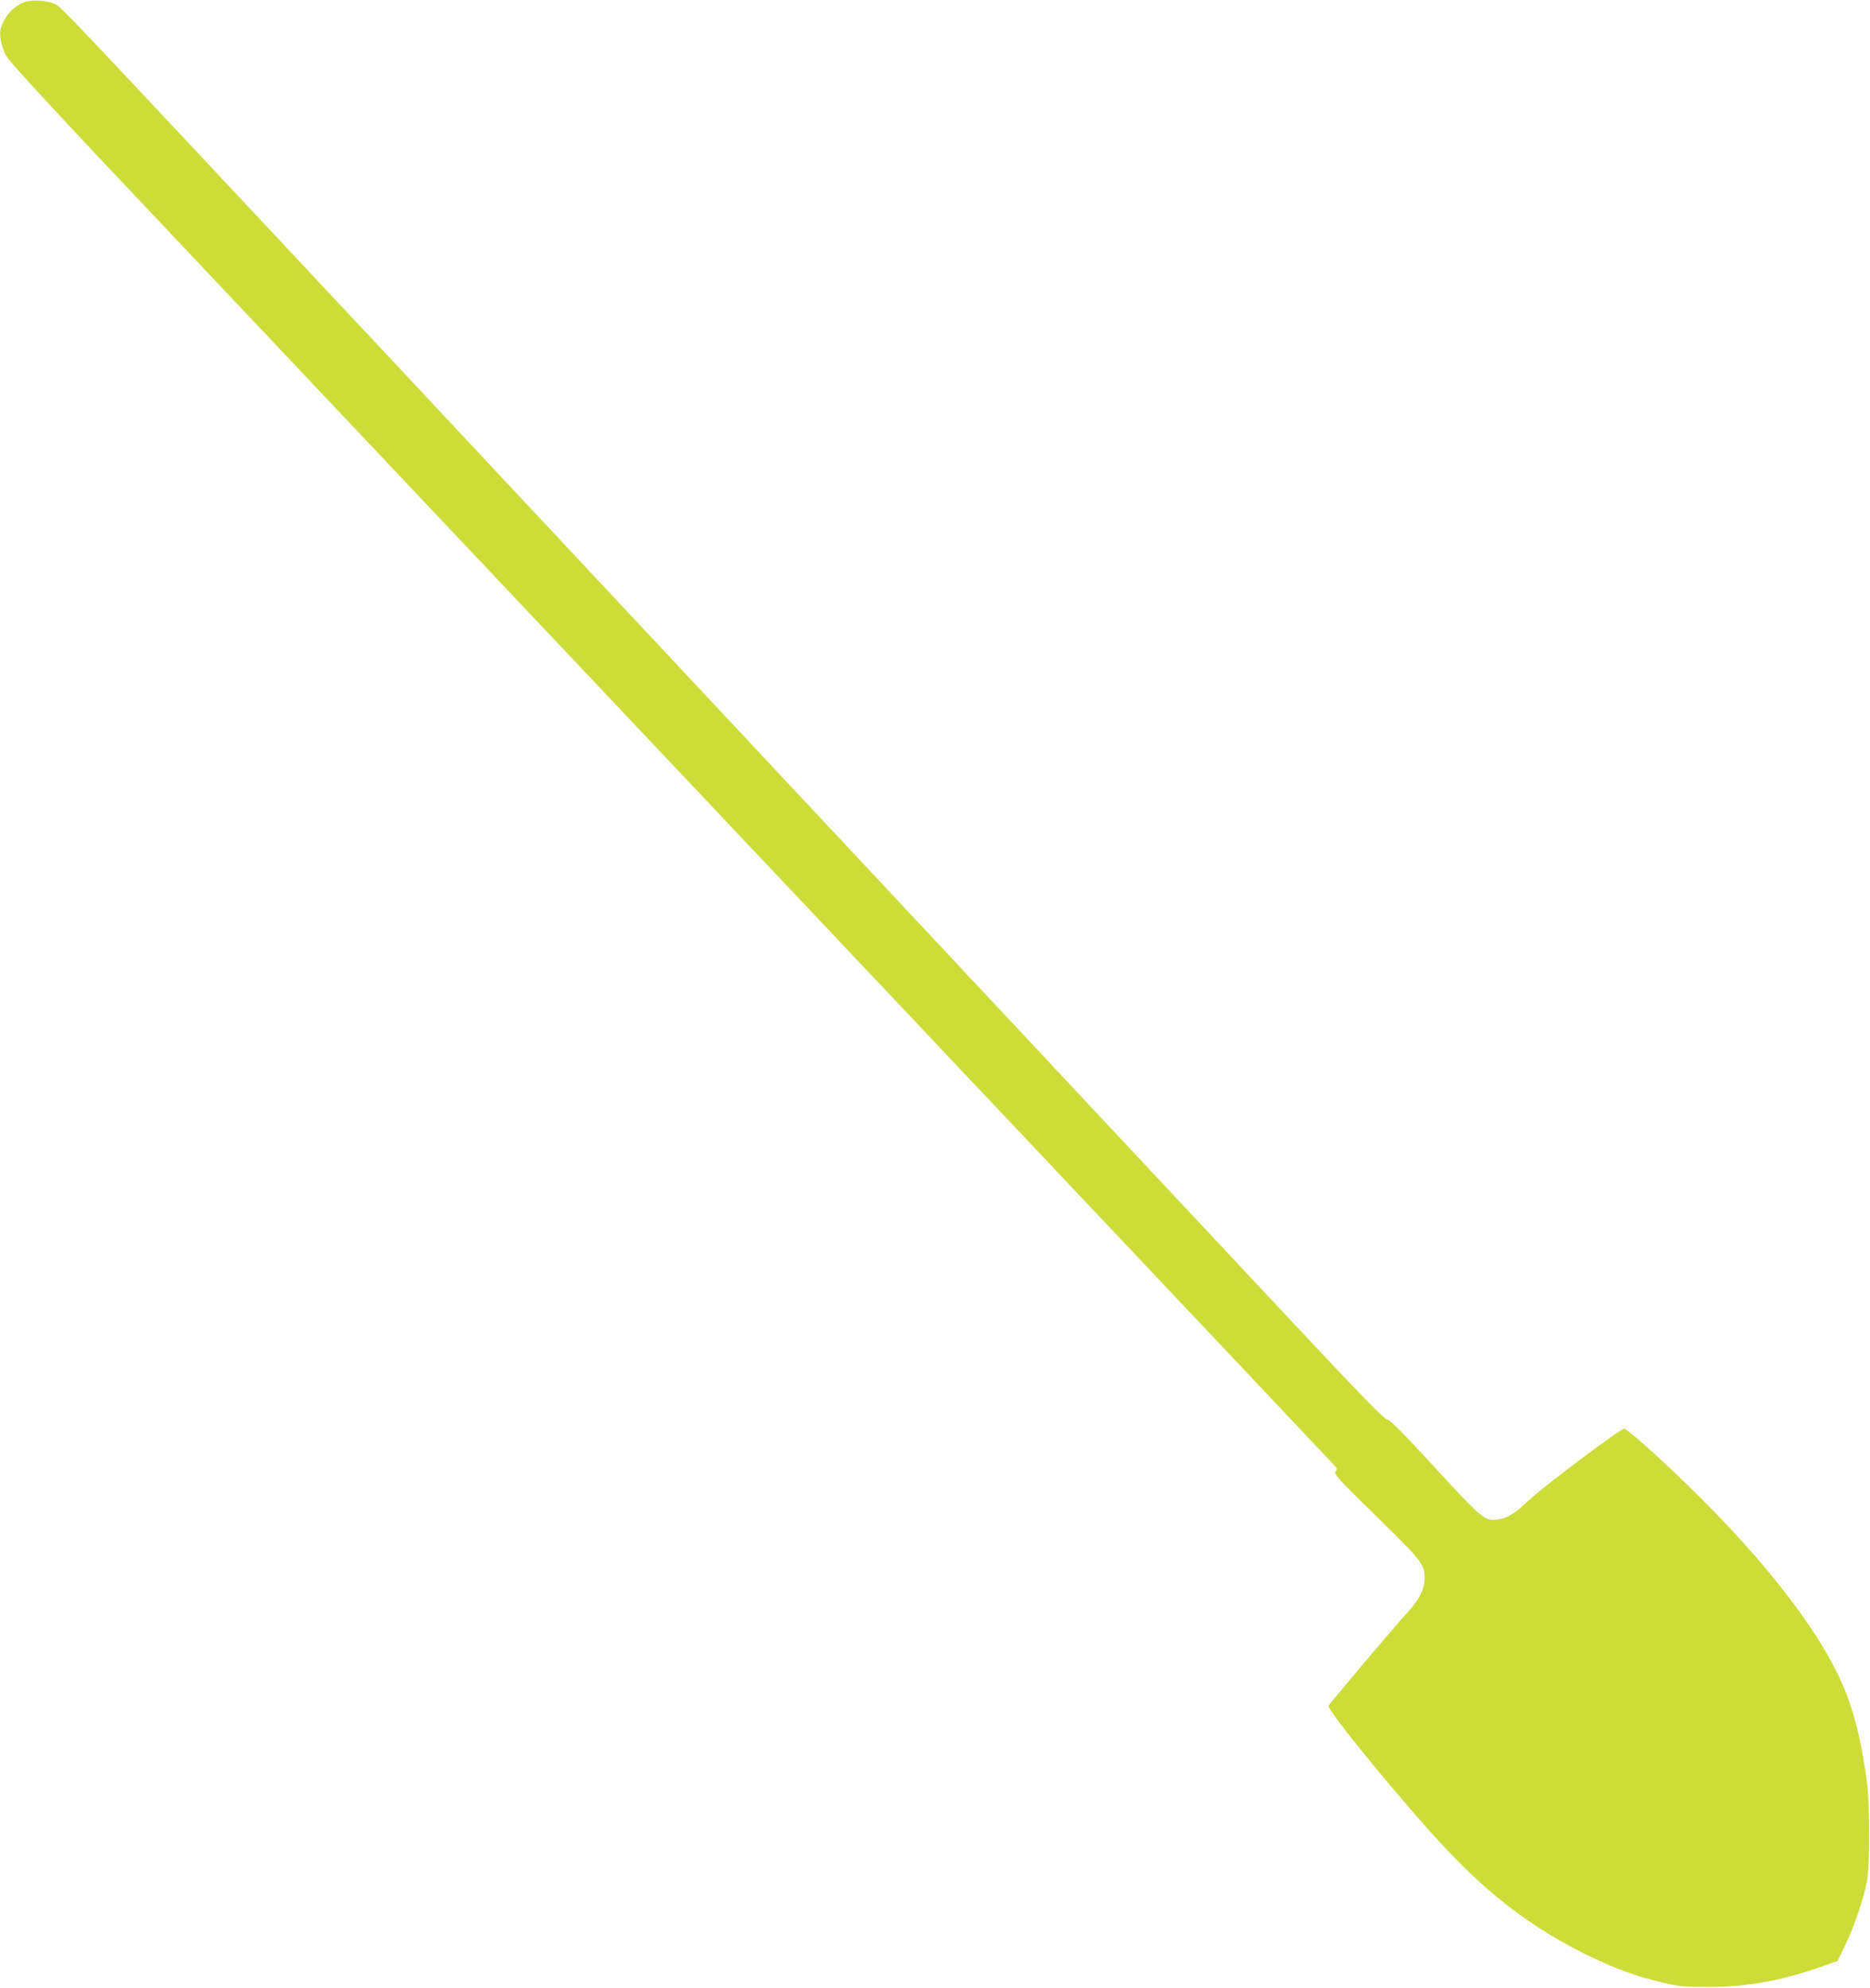 <?xml version="1.0" standalone="no"?>
<!DOCTYPE svg PUBLIC "-//W3C//DTD SVG 20010904//EN"
 "http://www.w3.org/TR/2001/REC-SVG-20010904/DTD/svg10.dtd">
<svg version="1.0" xmlns="http://www.w3.org/2000/svg"
 width="1204pt" height="1280pt" viewBox="0 0 1204 1280"
 preserveAspectRatio="xMidYMid meet">
<g transform="translate(0,1280) scale(0.1,-0.1)"
fill="#cddc39" stroke="none">
<path d="M159 12787 c-59 -22 -107 -66 -135 -123 -22 -46 -26 -63 -21 -109 3
-30 18 -79 34 -110 22 -42 273 -315 1098 -1187 2605 -2757 7320 -7748 7448
-7885 27 -28 28 -34 16 -49 -12 -15 14 -44 263 -288 297 -291 311 -308 310
-402 0 -66 -34 -133 -105 -211 -85 -93 -507 -592 -513 -607 -11 -28 489 -637
757 -922 297 -315 575 -522 929 -693 169 -81 301 -129 466 -167 107 -26 137
-28 299 -28 250 0 471 41 738 136 l88 31 50 103 c58 120 121 306 140 414 18
96 18 500 0 630 -29 224 -71 408 -128 560 -134 362 -503 849 -1028 1358 -206
200 -389 362 -409 362 -24 0 -522 -374 -613 -461 -89 -85 -141 -117 -205 -124
-77 -10 -99 8 -399 335 -210 228 -288 306 -308 310 -21 4 -174 161 -627 645
-330 352 -1456 1556 -2504 2675 -1048 1119 -2166 2314 -2485 2655 -319 341
-879 940 -1245 1330 -1648 1760 -1671 1785 -1713 1807 -51 26 -149 33 -198 15z"/>
</g>
</svg>
